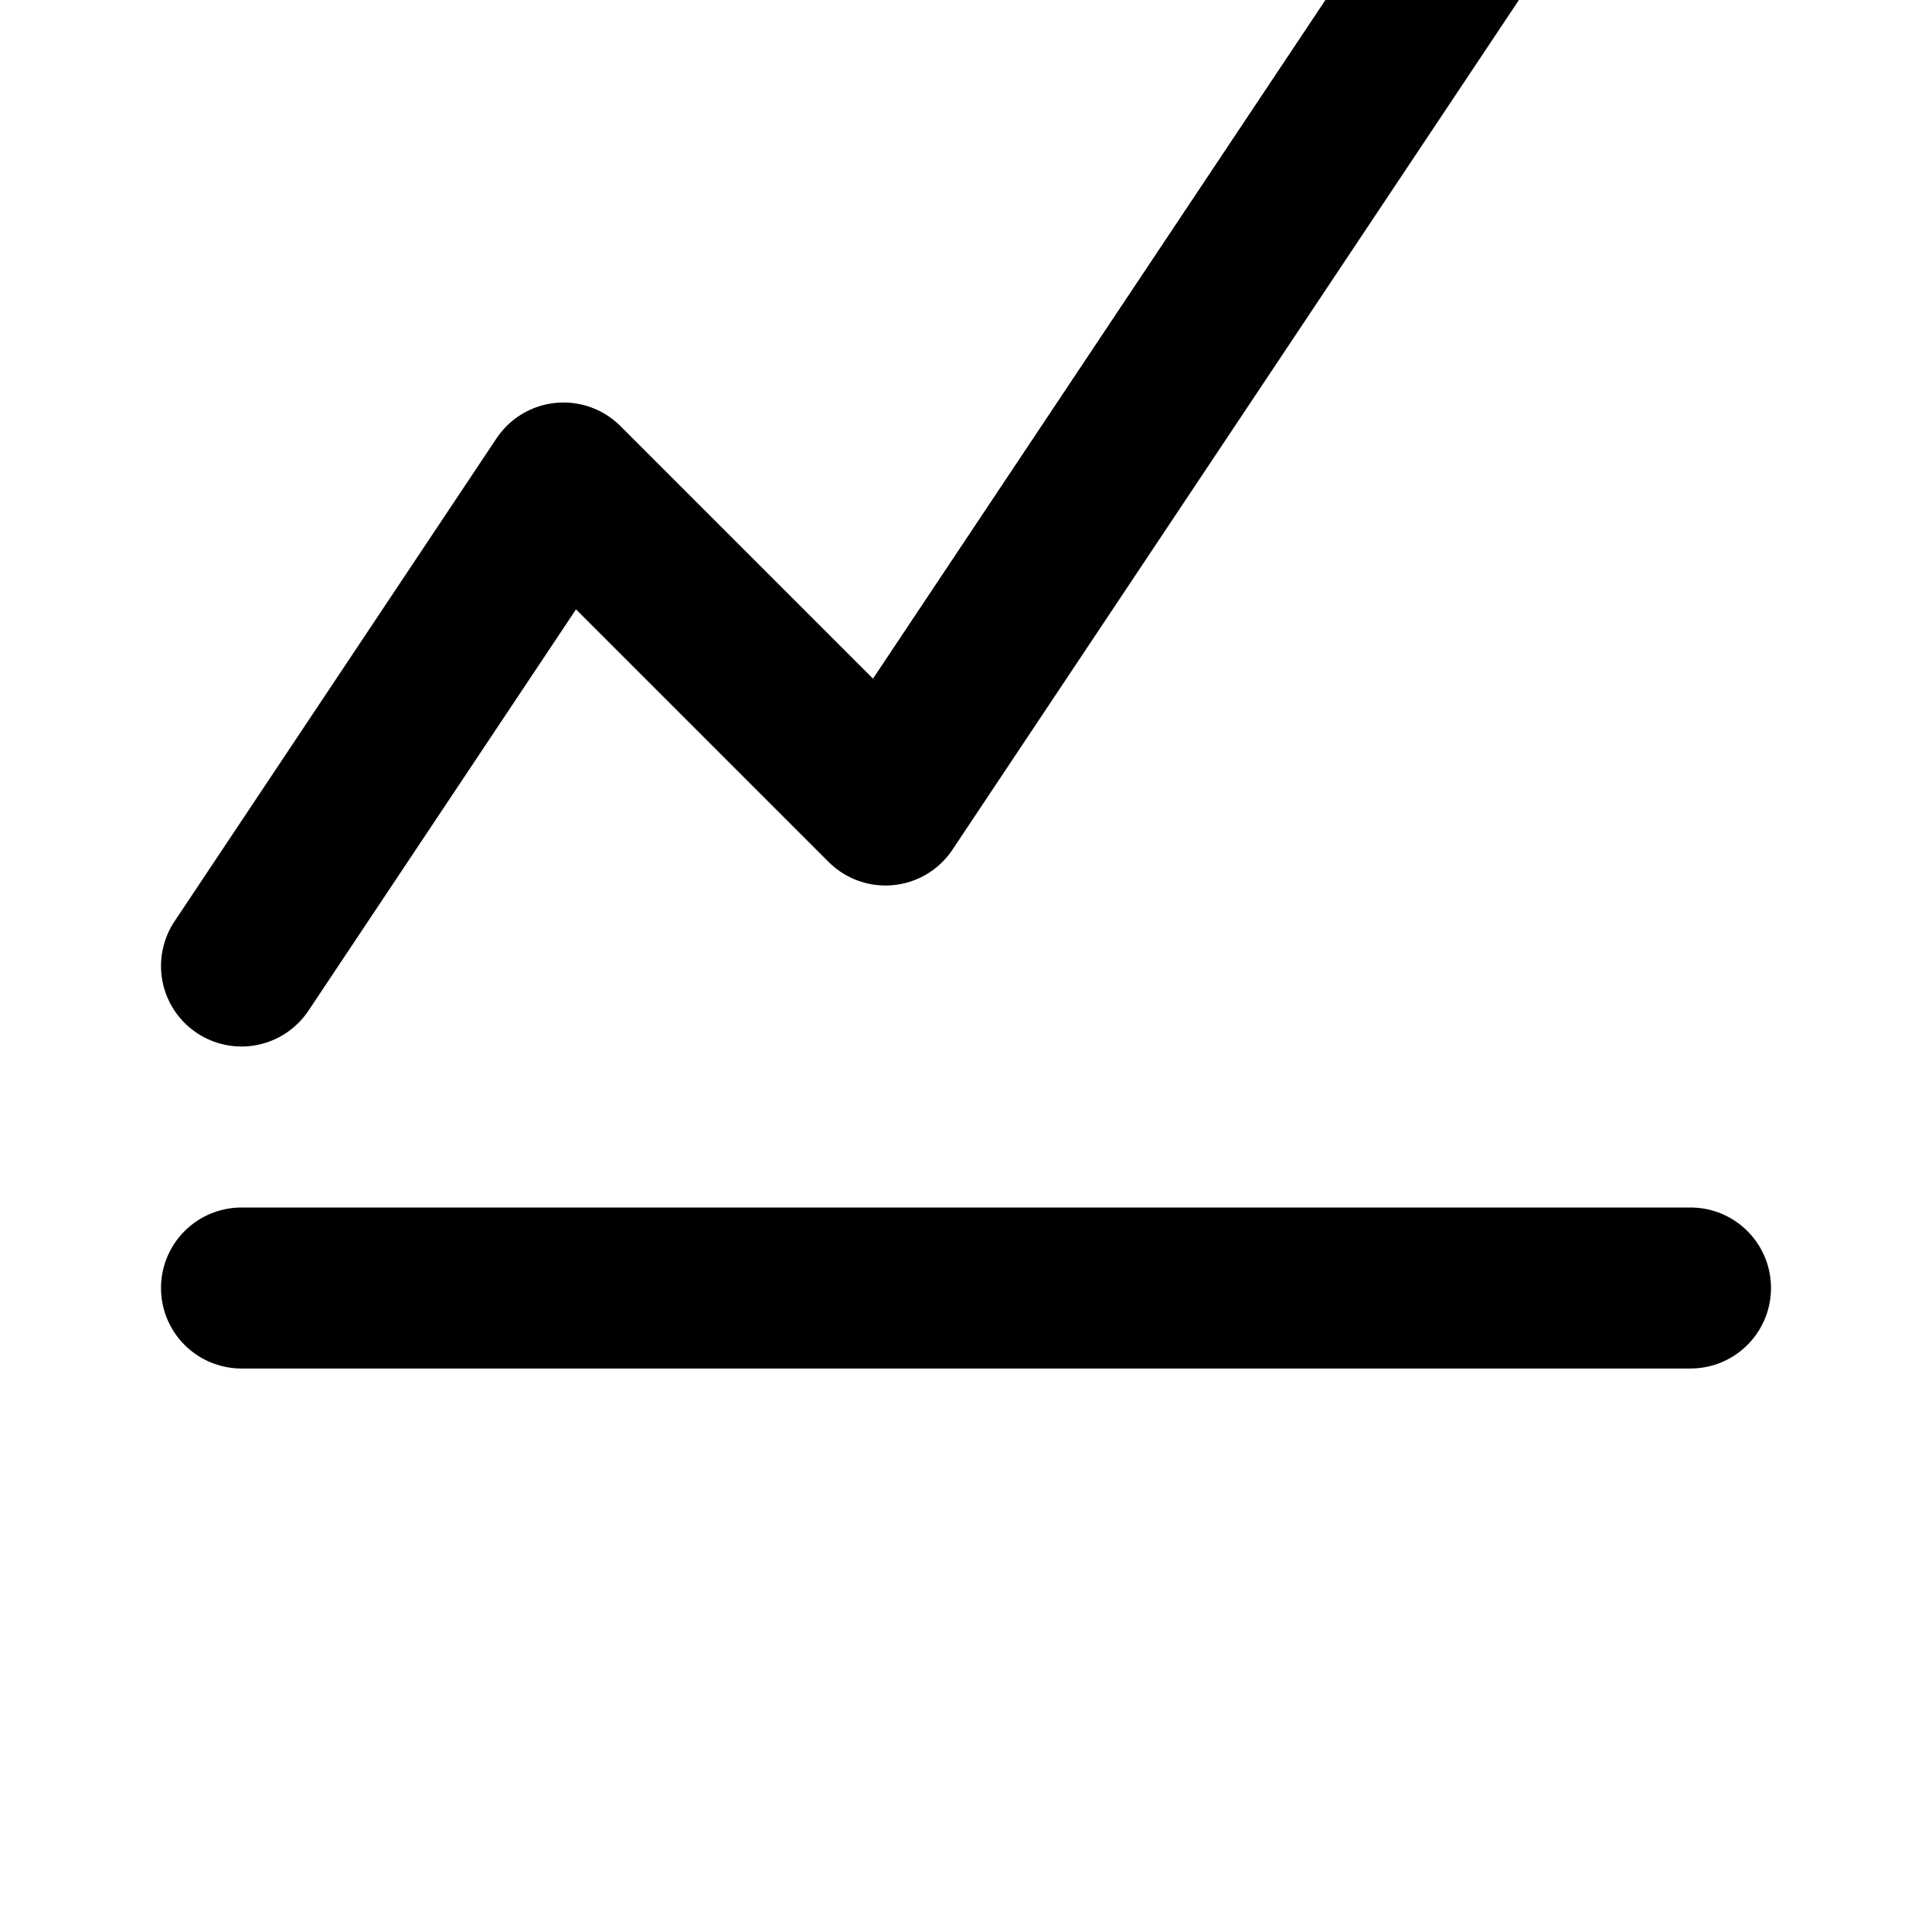 <svg width="45" height="45" viewBox="0 0 24 24" fill="none" xmlns="http://www.w3.org/2000/svg">
  <path d="M3 12l4-6 4 4 8-12" stroke="currentColor" stroke-width="2" stroke-linecap="round" stroke-linejoin="round"/>
  <path d="M3 16h18" stroke="currentColor" stroke-width="2" stroke-linecap="round" stroke-linejoin="round"/>
</svg>